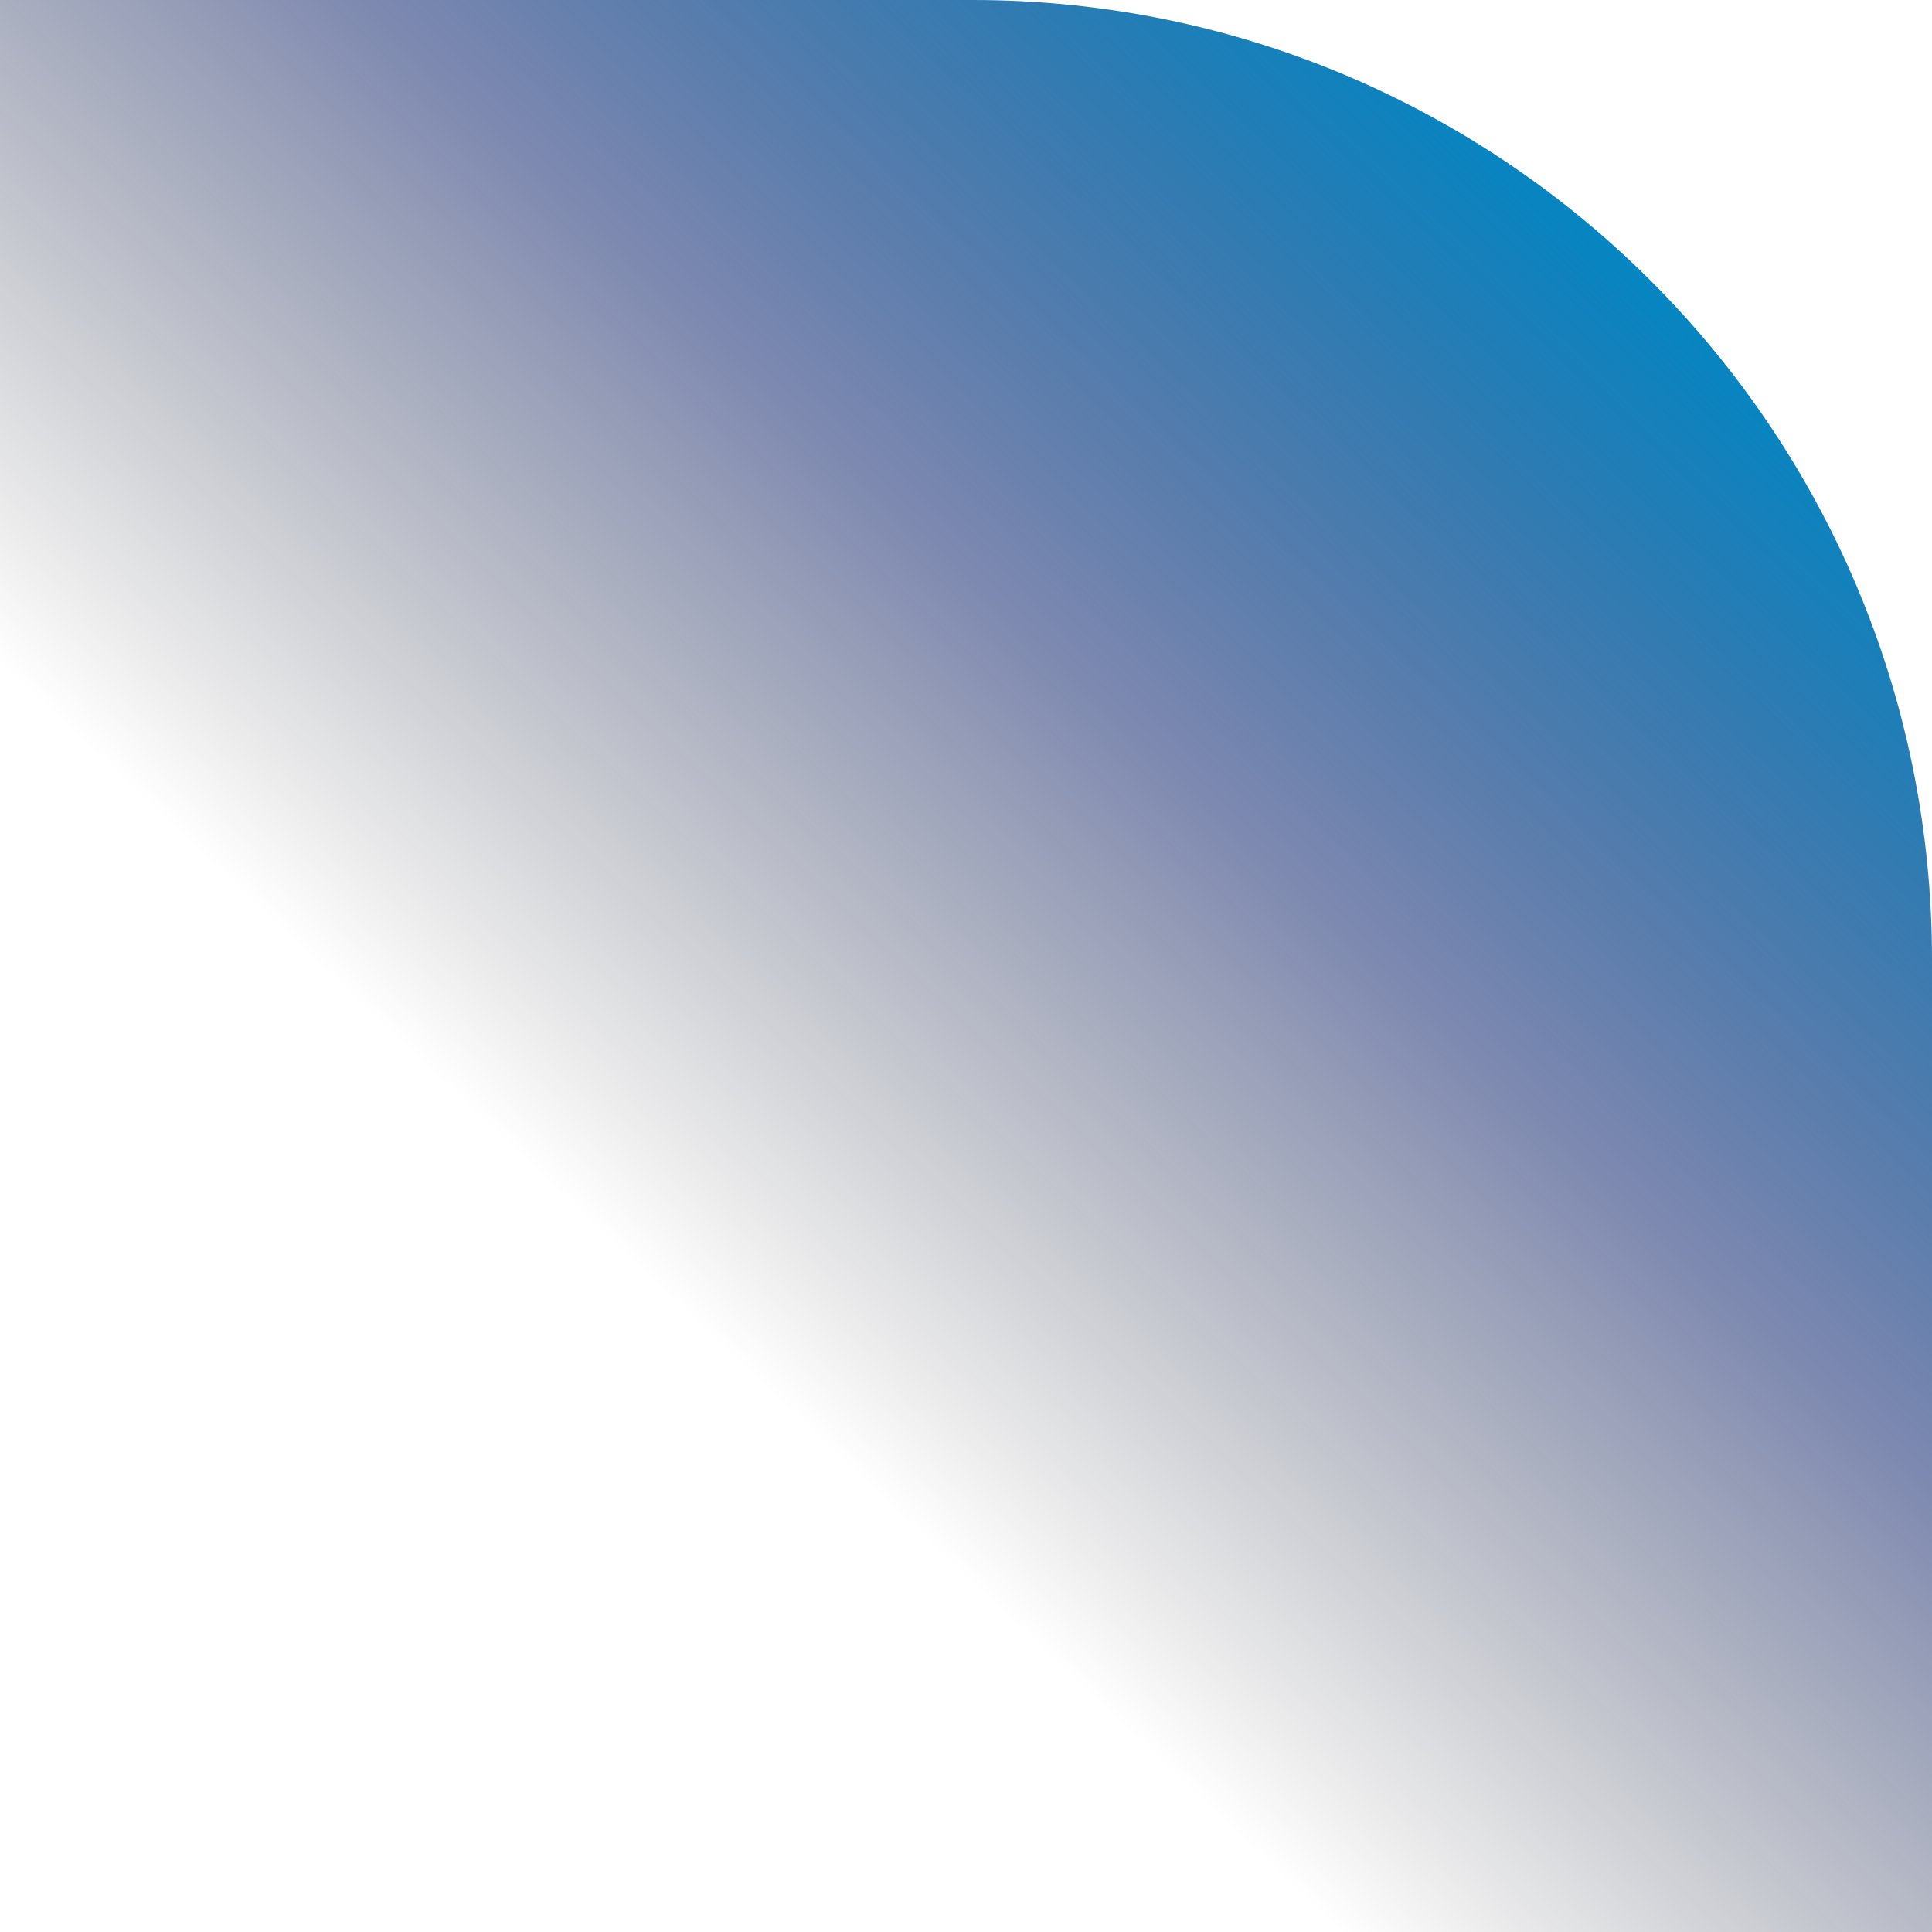 <svg width="443" height="443" viewBox="0 0 443 443" fill="none" xmlns="http://www.w3.org/2000/svg">
<path d="M0 0L5.28272e-06 443L443 443L443 220C443 98.497 344.503 -4.10815e-06 223 -2.65925e-06L0 0Z" fill="url(#paint0_linear_1063_3208)"/>
<defs>
<linearGradient id="paint0_linear_1063_3208" x1="125.5" y1="271" x2="352.8" y2="30.845" gradientUnits="userSpaceOnUse">
<stop stop-opacity="0"/>
<stop offset="0.506" stop-color="#001664" stop-opacity="0.505"/>
<stop offset="1" stop-color="#0088C5"/>
</linearGradient>
</defs>
</svg>
